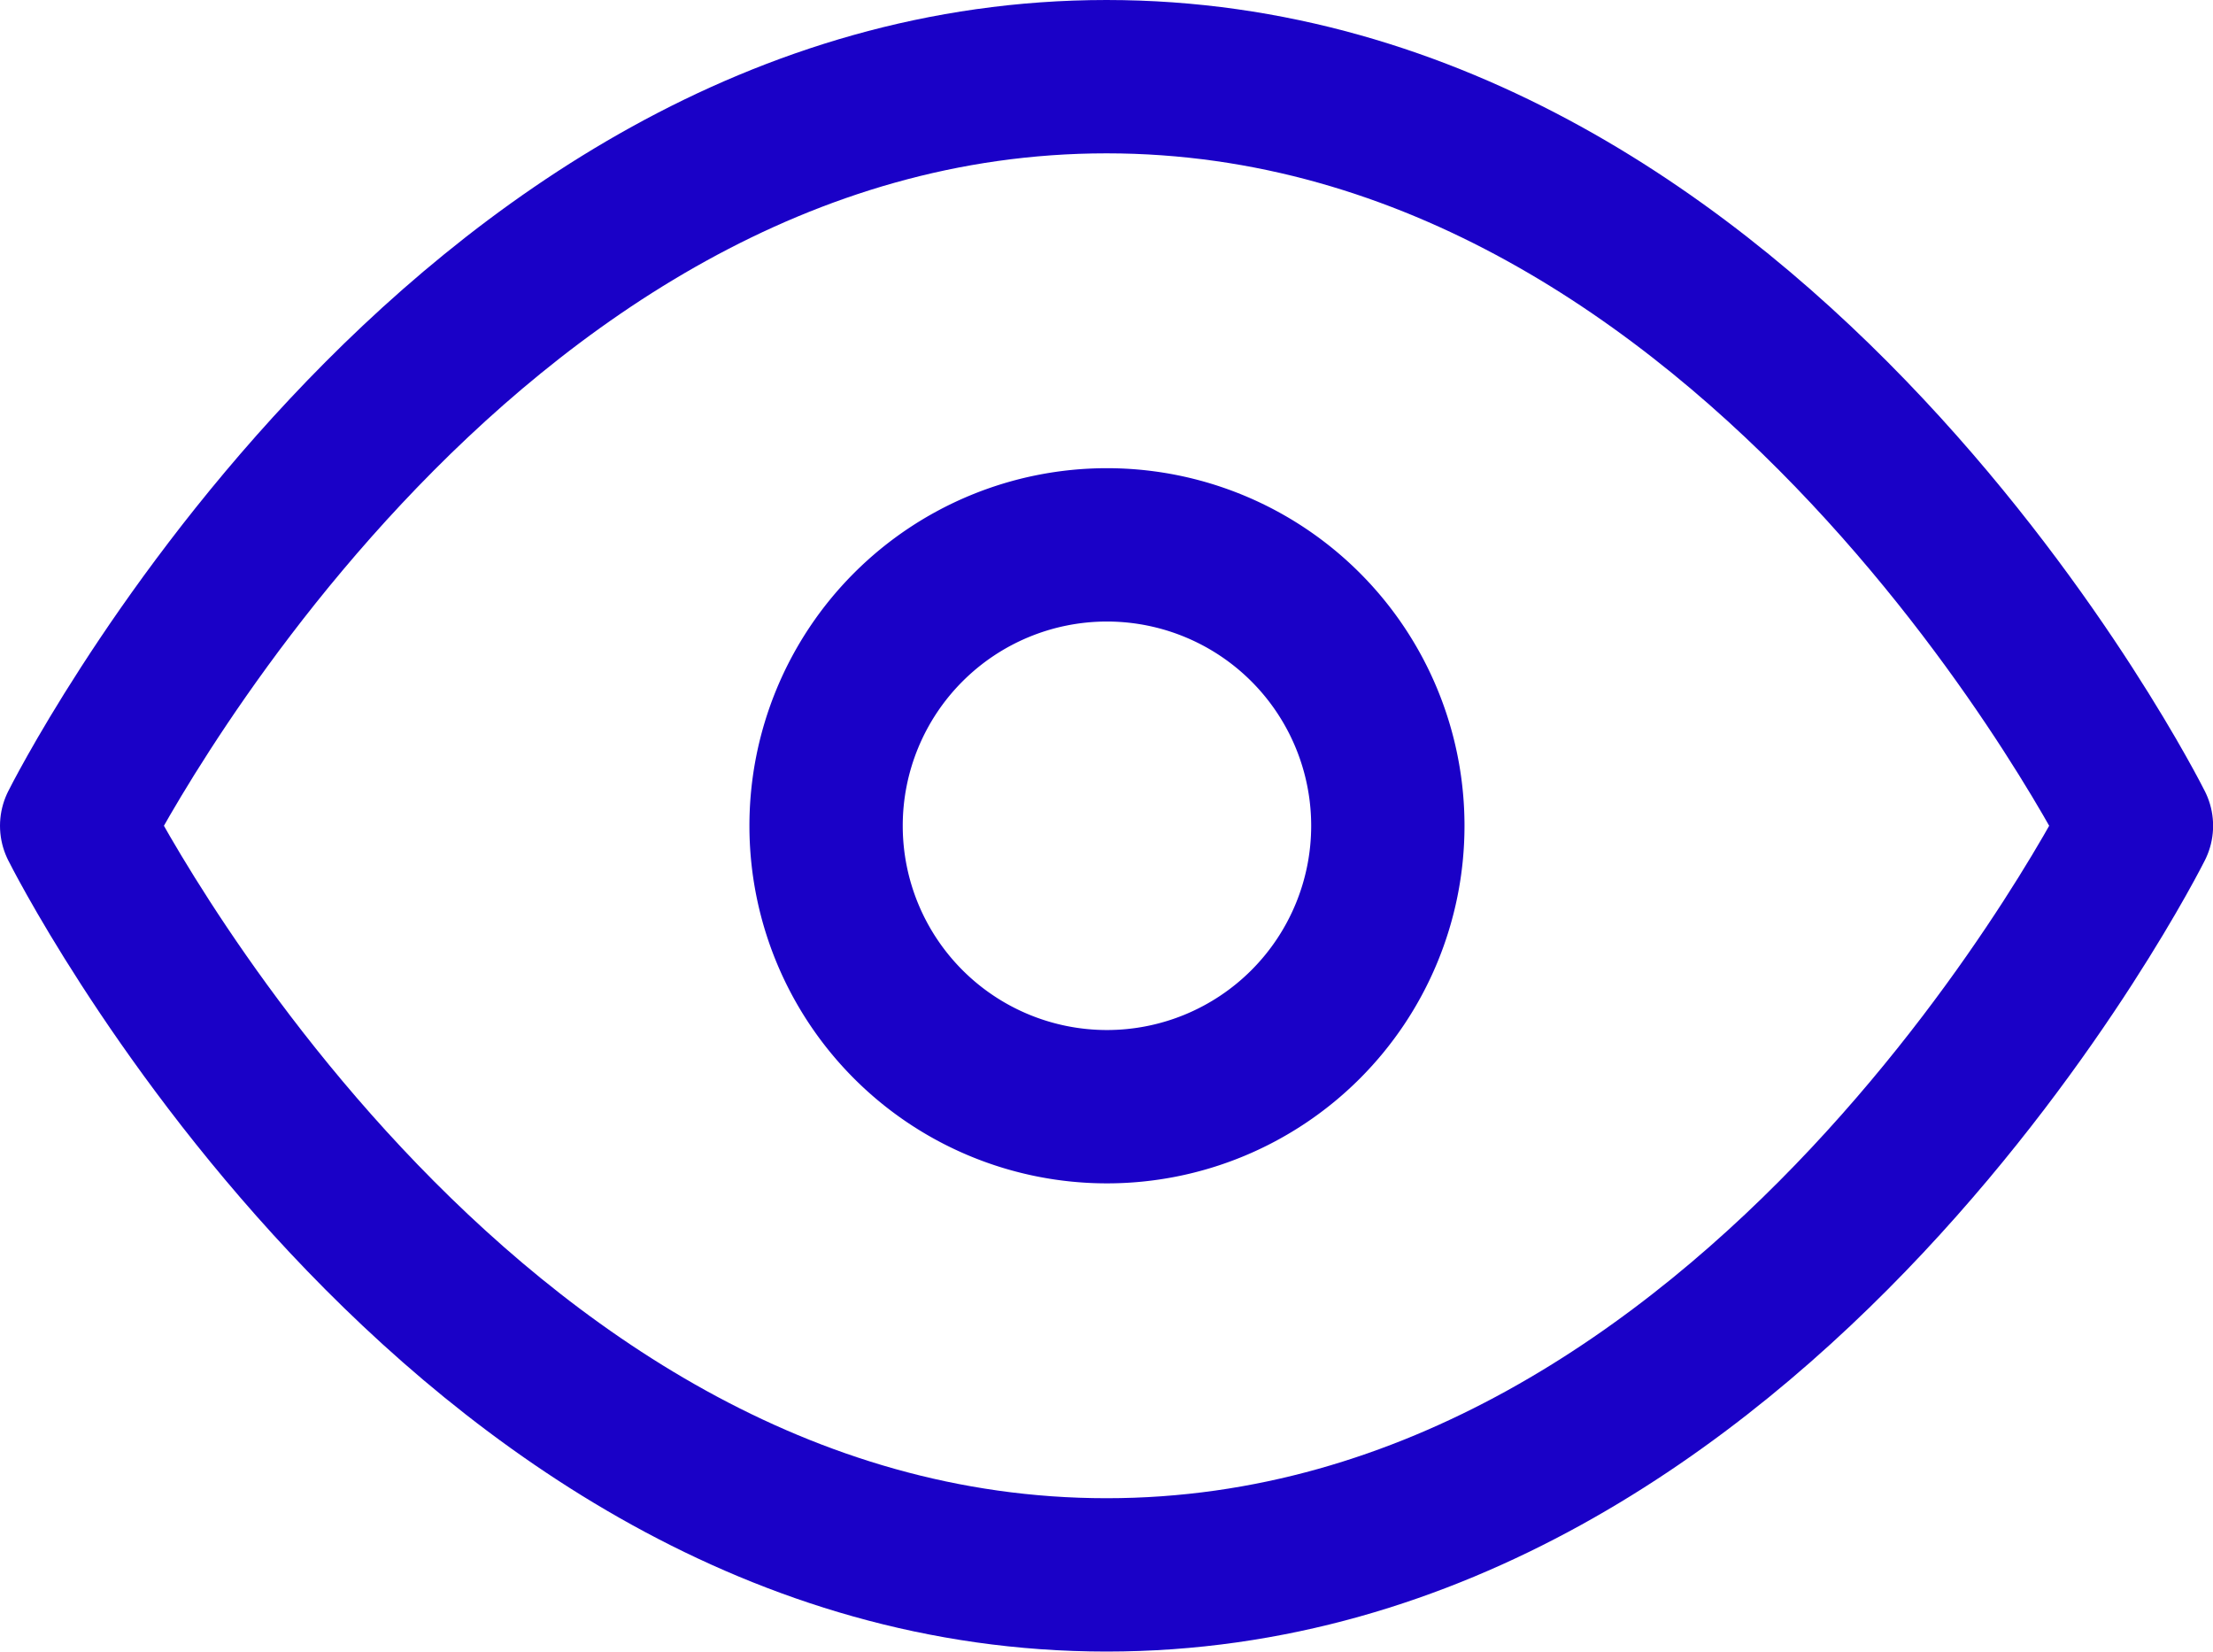 <svg xmlns="http://www.w3.org/2000/svg" width="21.651" height="16.156" viewBox="0 0 21.651 16.156">
  <g id="Icon_feather-eye" data-name="Icon feather-eye" transform="translate(-0.75 -5.25)">
    <path id="Path_2254" data-name="Path 2254" d="M1.5,13.328S5.164,6,11.576,6s10.076,7.328,10.076,7.328-3.664,7.328-10.076,7.328S1.5,13.328,1.5,13.328Z" fill="none" stroke="#1a01c7" stroke-linecap="round" stroke-linejoin="round" stroke-width="1.5"/>
    <path id="Path_2255" data-name="Path 2255" d="M19,16.248A2.748,2.748,0,1,1,16.248,13.5,2.748,2.748,0,0,1,19,16.248Z" transform="translate(-4.672 -2.92)" fill="none" stroke="#1a01c7" stroke-linecap="round" stroke-linejoin="round" stroke-width="1.5"/>
  </g>
</svg>
